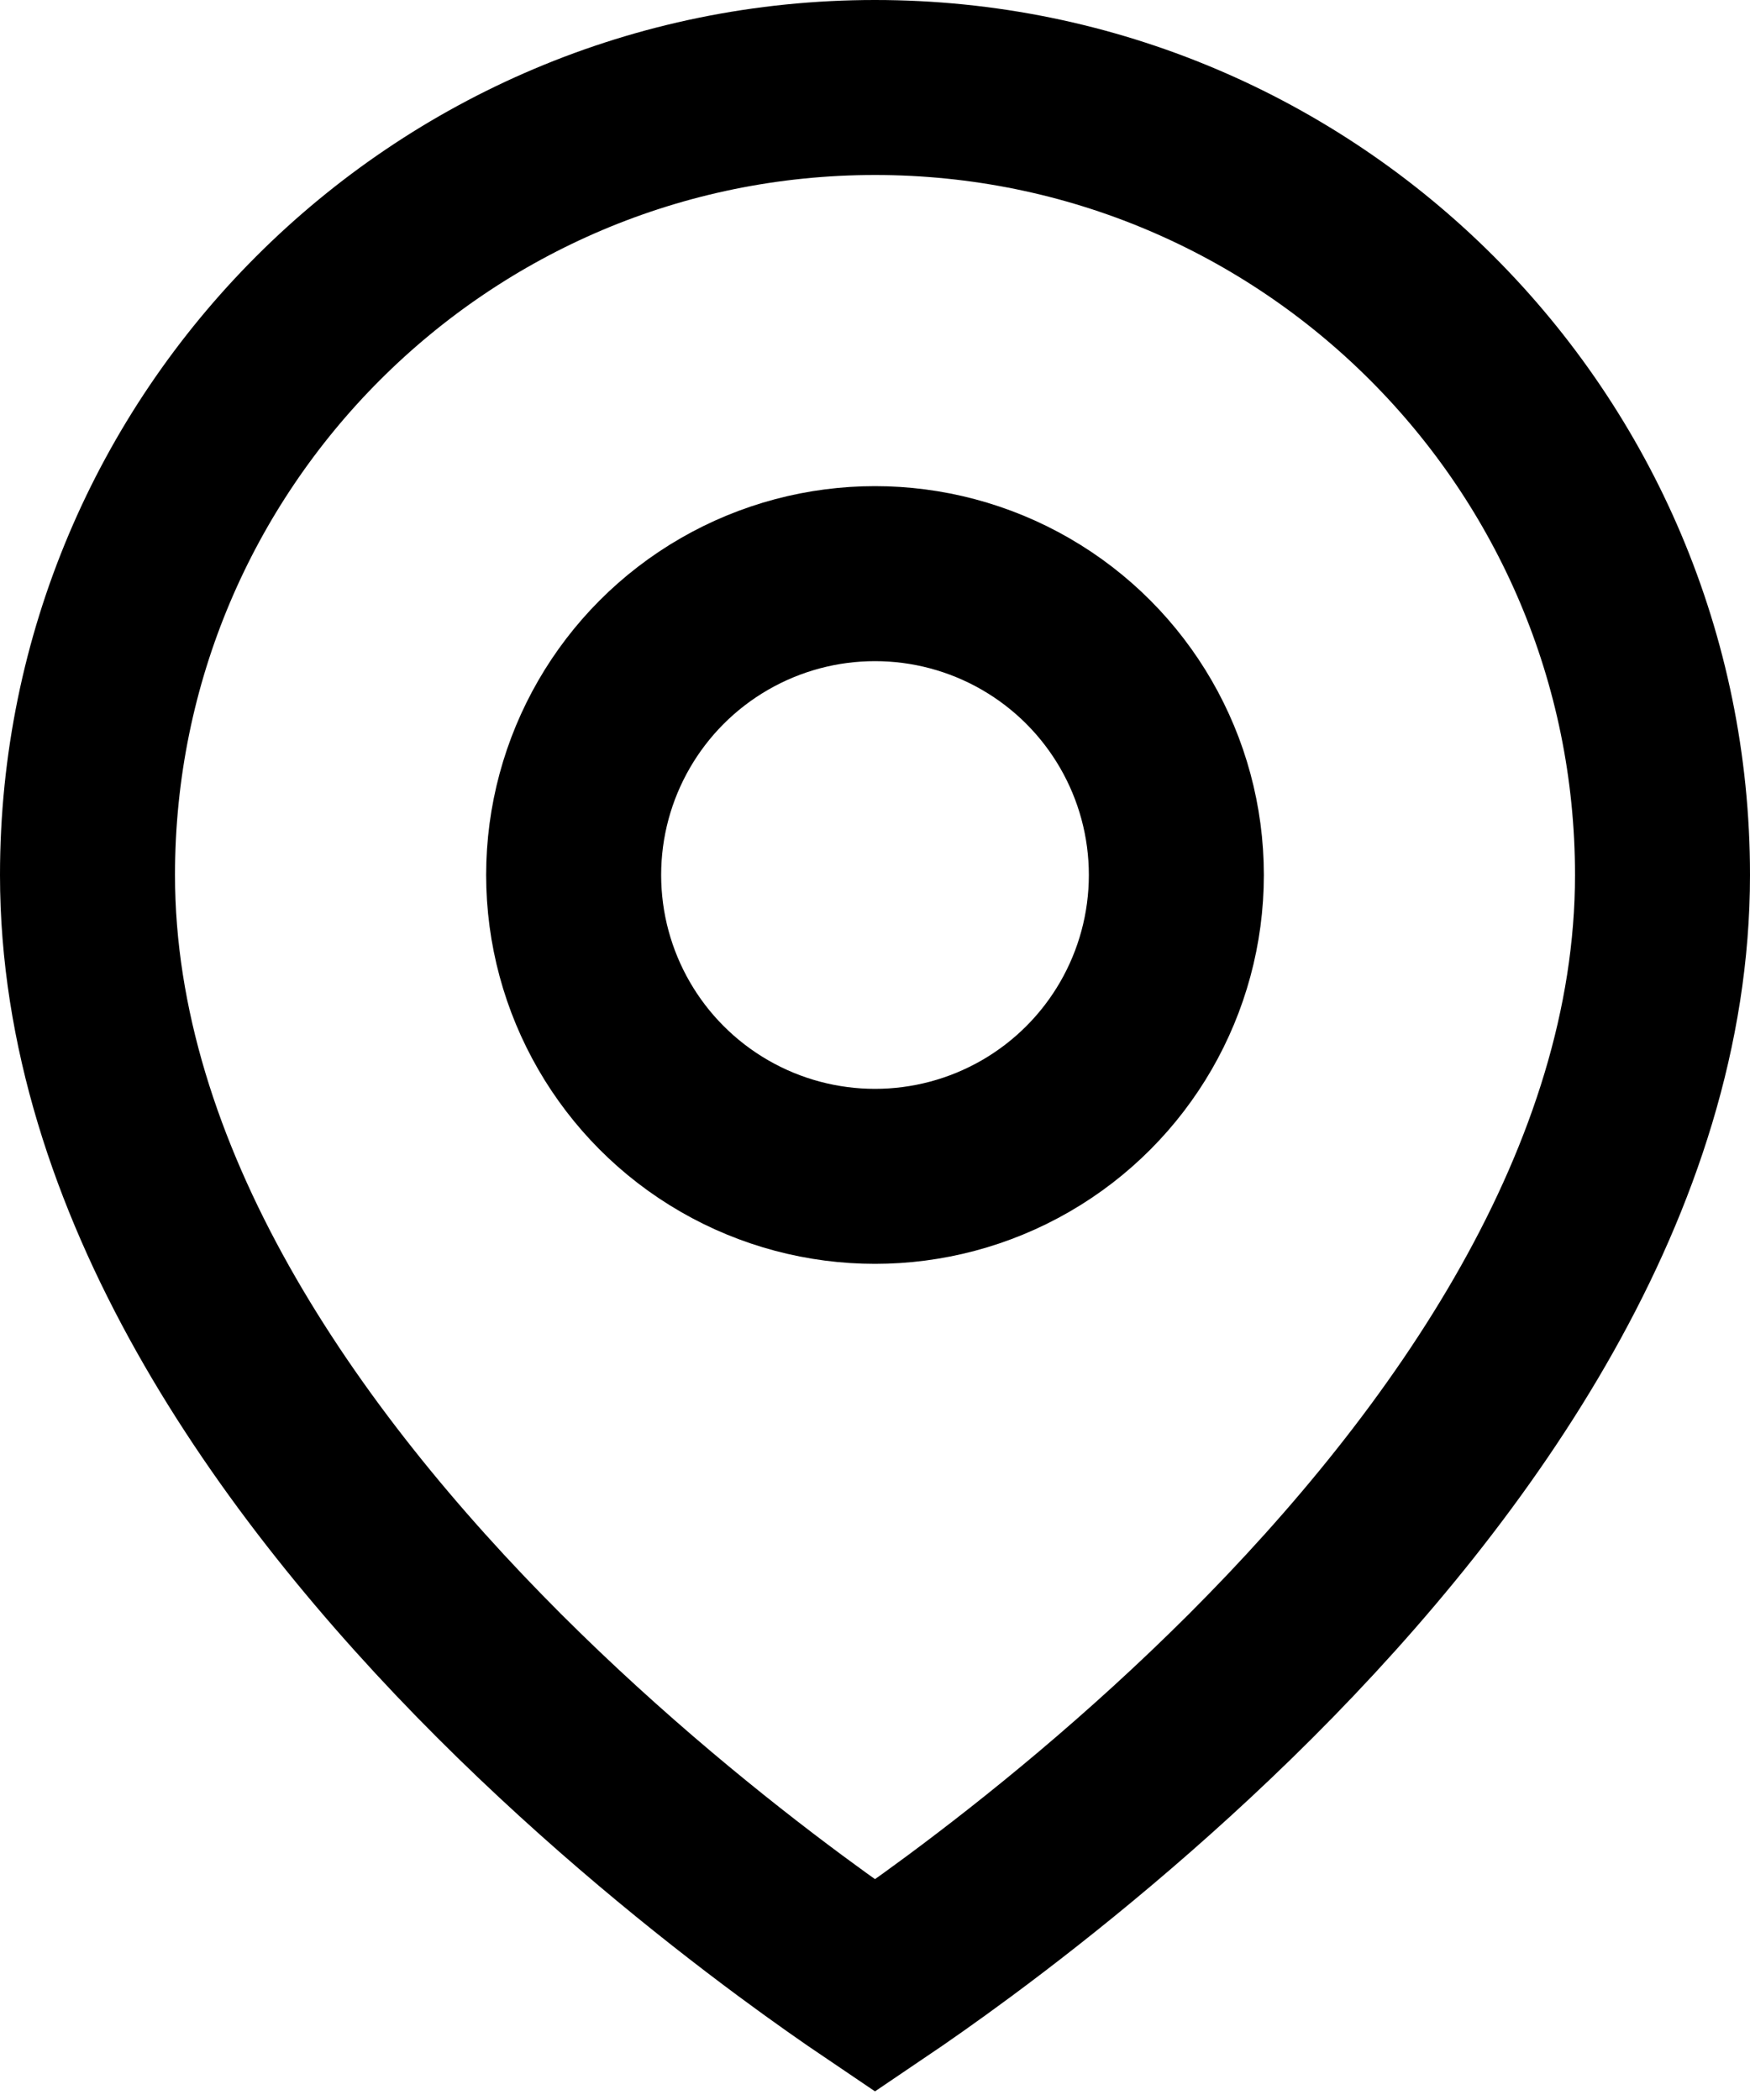 <svg width="15" height="18" viewBox="0 0 15 18" fill="none" xmlns="http://www.w3.org/2000/svg">
<path d="M14.25 7.5C14.25 10.107 12.559 12.527 10.72 14.366C9.815 15.27 8.908 16.001 8.225 16.507C7.936 16.721 7.688 16.894 7.5 17.021C7.312 16.894 7.064 16.721 6.775 16.507C6.092 16.001 5.185 15.27 4.28 14.366C2.441 12.527 0.75 10.107 0.75 7.5C0.75 3.772 3.772 0.75 7.5 0.75C11.228 0.75 14.25 3.772 14.25 7.5Z" stroke="black" stroke-width="1.5"/>
<circle cx="7.5" cy="7.5" r="2.583" stroke="black" stroke-width="1.5"/>
</svg>
